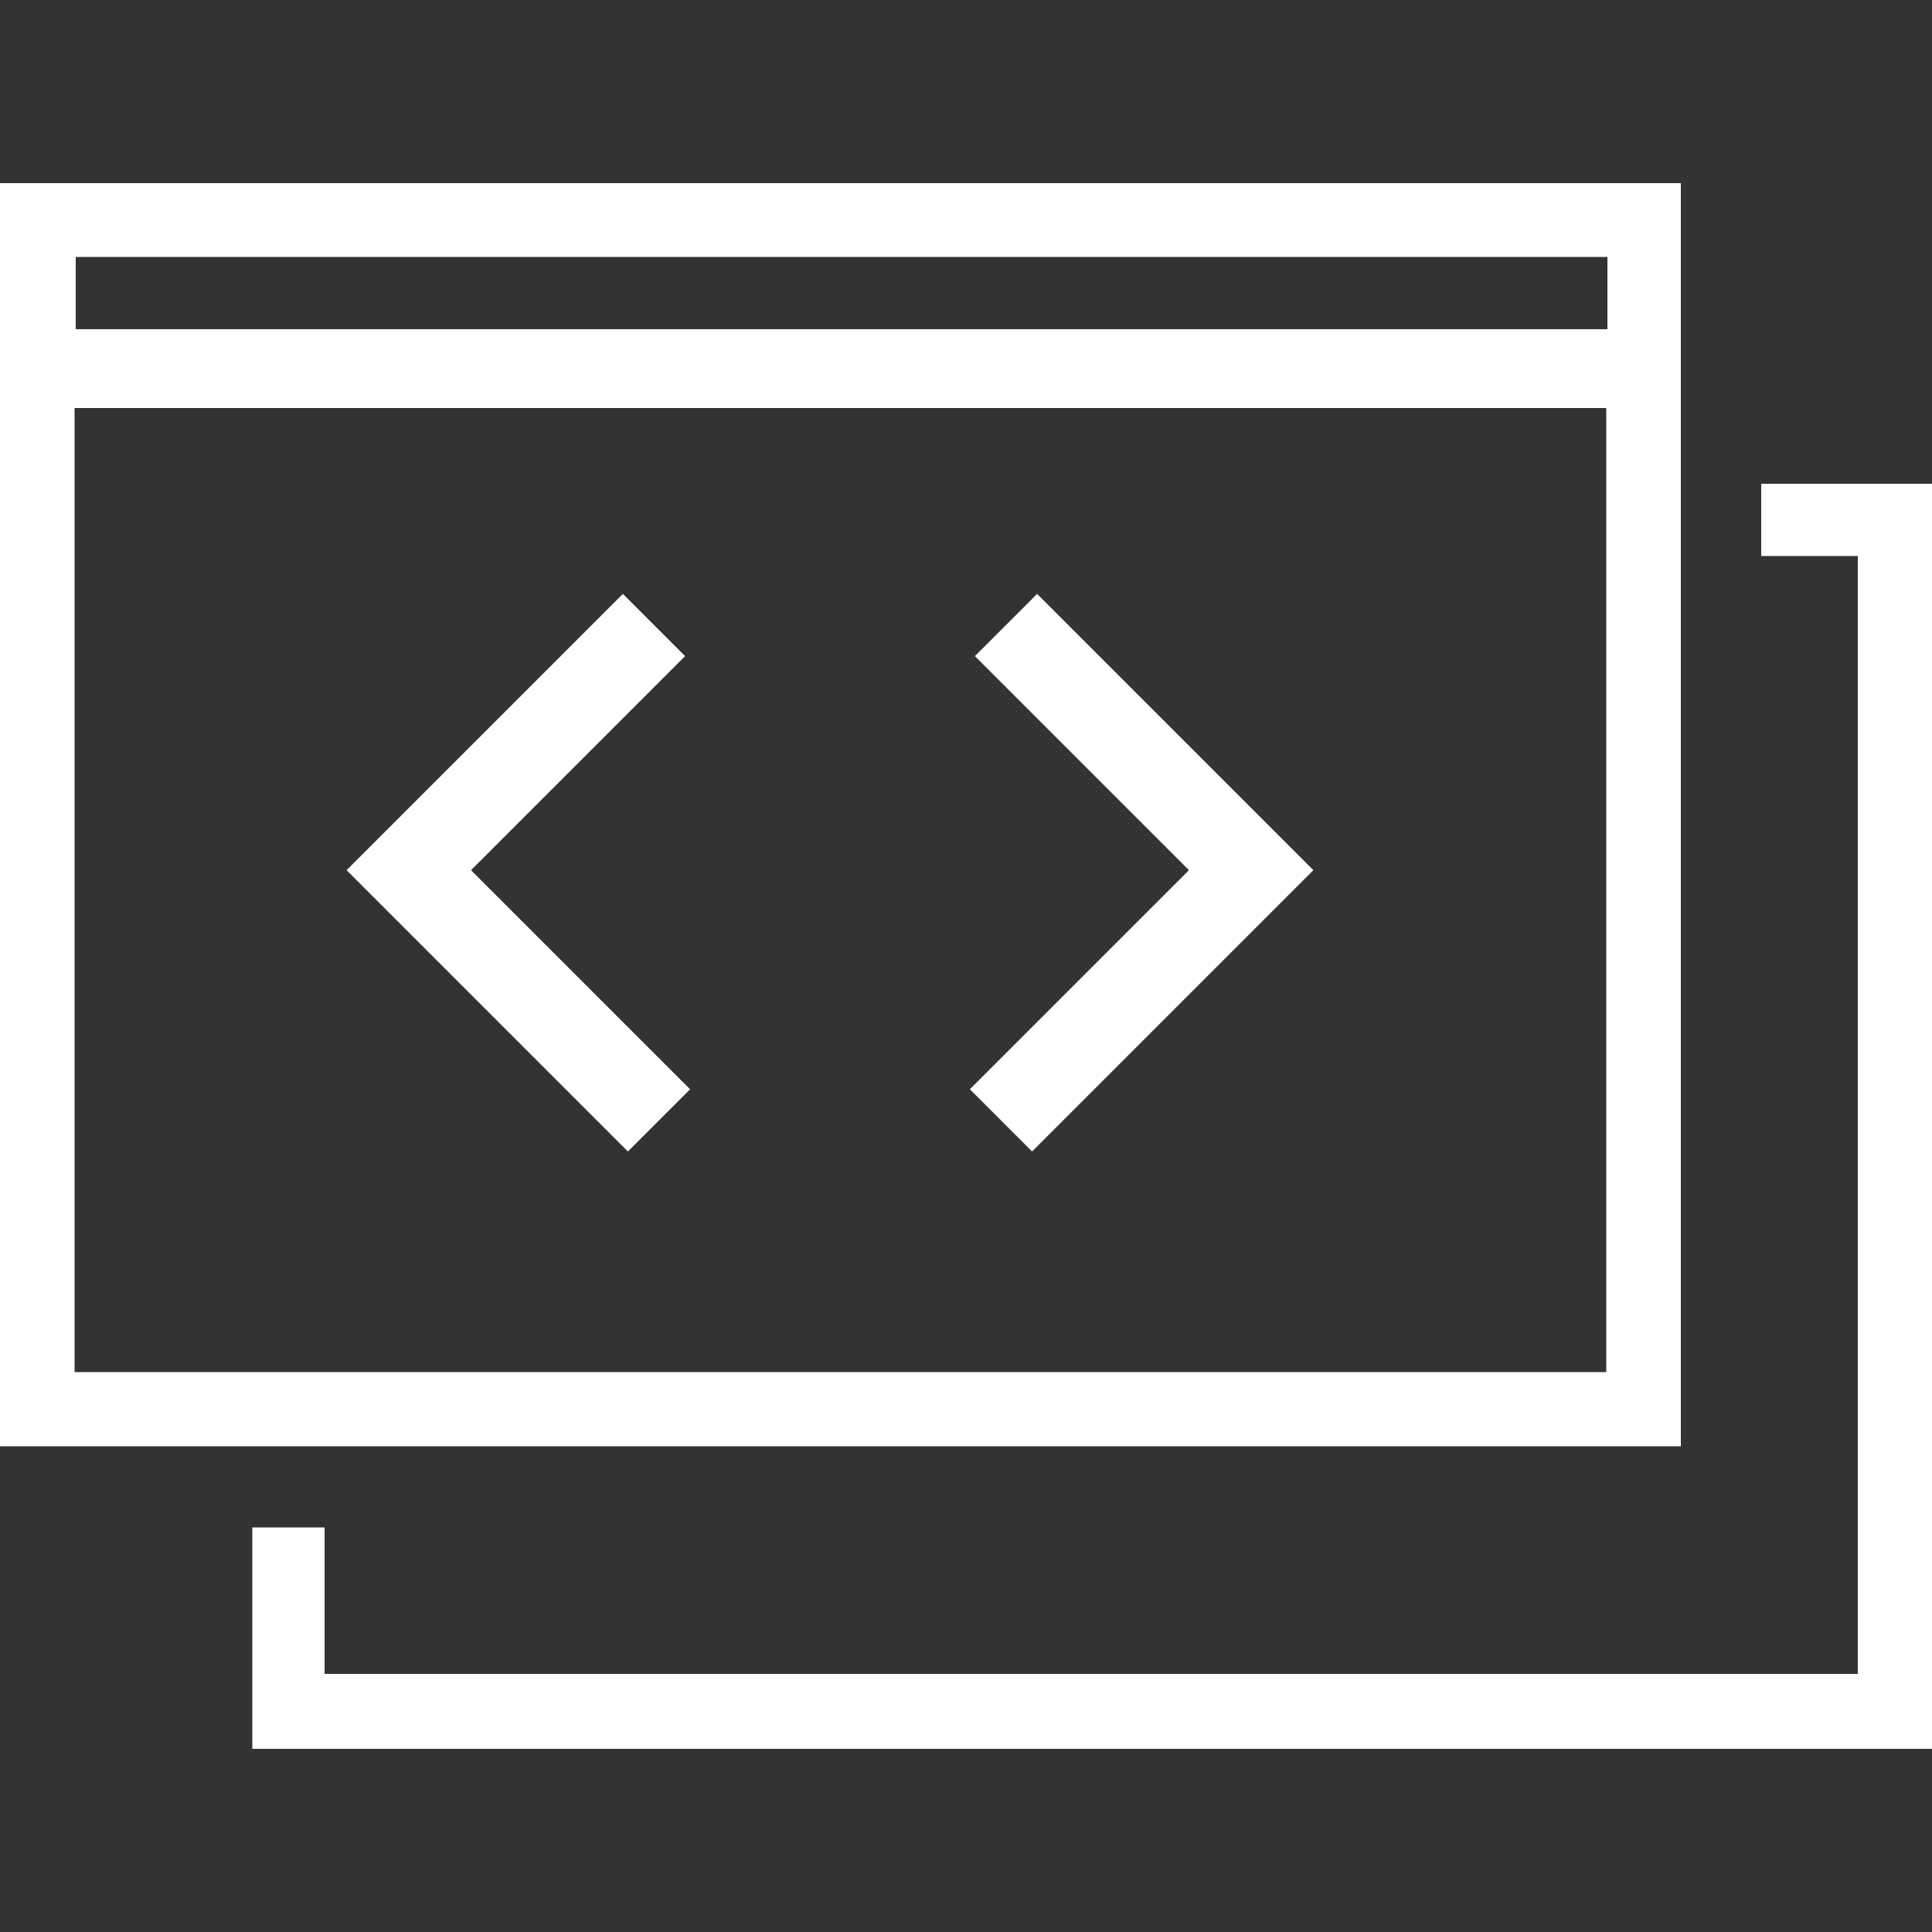 <?xml version="1.0" encoding="UTF-8"?>
<!-- Generator: Adobe Illustrator 27.3.1, SVG Export Plug-In . SVG Version: 6.00 Build 0)  -->
<svg xmlns="http://www.w3.org/2000/svg" xmlns:xlink="http://www.w3.org/1999/xlink" version="1.1" id="Layer_1" x="0px" y="0px" viewBox="0 0 500 500" style="enable-background:new 0 0 500 500;" xml:space="preserve">
<rect x="0" y="0" width="500" height="500" fill="#333333" stroke="none"/>
<style type="text/css">
	.st0{fill:#FFFFFF;}
</style>
<g>
	<g>
		<path class="st0" d="M431.7,50.7c-143.2,0-285.8,0-428.5,0c0,107.1,0,213.5,0,320.4c143.5,0,286.1,0,428.5,0    C431.7,263.7,431.7,157.1,431.7,50.7z M418.9,358.4c-134,0-268,0-402.9,0c0-85.5,0-170.5,0-256.1c134.3,0,268.3,0,402.9,0    C418.9,187.5,418.9,272.6,418.9,358.4z M419.2,88.4c-134.2,0-268.2,0-402.9,0c0-8.1,0-16.3,0-25.2c133.9,0,268,0,402.9,0    C419.2,71.8,419.2,79.8,419.2,88.4z"></path>
		<path class="st0" d="M435,374.3H0V47.4h435V374.3z M6.5,367.8h422V53.9H6.5V367.8z M422.2,361.7H12.8V99.1h409.4V361.7z     M19.3,355.1h396.4V105.6H19.3V355.1z M422.5,91.7H13.1V60h409.4V91.7z M19.6,85.2H416V66.5H19.6V85.2z"></path>
	</g>
	<g>
		<path class="st0" d="M459,128.5c0,4.2,0,7.8,0,12.1c8.4,0,16.5,0,25,0c0,99.4,0,197.6,0,295.8c-134.6,0-268.6,0-403.3,0    c0-12.9,0-25.3,0-37.9c-4.5,0-8.3,0-12.1,0c0,17.3,0,33.9,0,50.8c143,0,285.5,0,428.1,0c0-107.2,0-214.1,0-320.8    C483.8,128.5,471.4,128.5,459,128.5z"></path>
		<path class="st0" d="M500,452.6H65.3v-57.3H84v37.9h396.8V143.9h-25v-18.7H500V452.6z M71.9,446.1h421.6V131.8h-31.2v5.6h25v302.3    H77.4v-37.9h-5.6V446.1z"></path>
	</g>
	<g>
		<polygon class="st0" points="174,281.9 117.3,225.2 172.7,169.8 161.2,158.3 94.3,225.2 162.5,293.4   "></polygon>
		<path class="st0" d="M162.5,298l-72.8-72.8l71.5-71.5l16.1,16.1l-55.4,55.4l56.7,56.7L162.5,298z M98.9,225.2l63.6,63.6l6.9-6.9    l-56.7-56.7l55.4-55.4l-6.9-6.9L98.9,225.2z"></path>
	</g>
	<g>
		<polygon class="st0" points="267.1,293.4 335.3,225.2 268.4,158.3 256.9,169.8 312.3,225.2 255.5,281.9   "></polygon>
		<path class="st0" d="M267.1,298l-16.1-16.1l56.7-56.7l-55.4-55.4l16.1-16.1l71.5,71.5L267.1,298z M260.1,281.9l6.9,6.9l63.6-63.6    l-62.3-62.3l-6.9,6.9l55.4,55.4L260.1,281.9z"></path>
	</g>
</g>
</svg>
